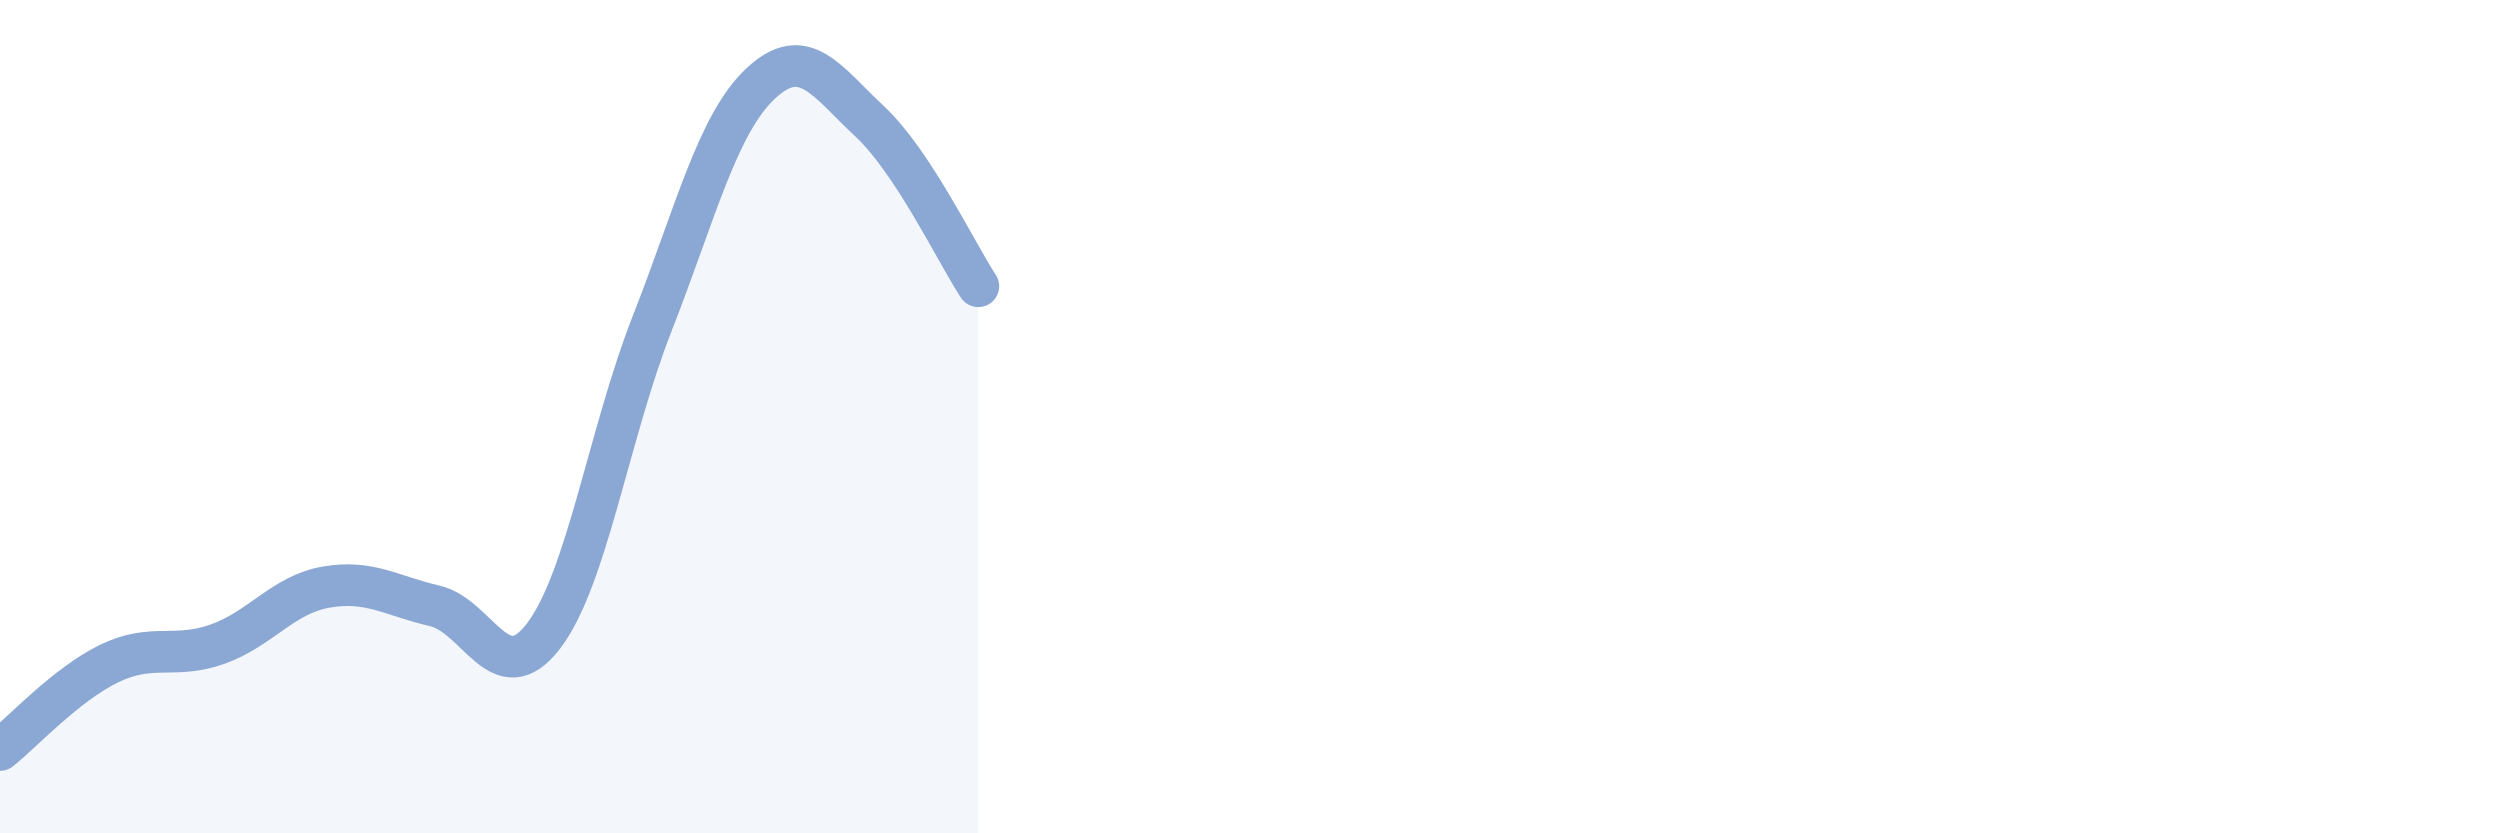 
    <svg width="60" height="20" viewBox="0 0 60 20" xmlns="http://www.w3.org/2000/svg">
      <path
        d="M 0,18 C 0.52,17.59 1.57,16.44 2.61,15.93 C 3.65,15.42 4.18,15.83 5.22,15.46 C 6.26,15.09 6.79,14.27 7.83,14.09 C 8.87,13.91 9.39,14.3 10.43,14.54 C 11.47,14.78 12,16.62 13.04,15.27 C 14.08,13.92 14.61,10.42 15.65,7.77 C 16.69,5.12 17.22,2.97 18.26,2 C 19.3,1.03 19.83,1.94 20.87,2.91 C 21.91,3.88 22.96,6.08 23.48,6.87L23.48 20L0 20Z"
        fill="#8ba7d3"
        opacity="0.1"
        stroke-linecap="round"
        stroke-linejoin="round"
      />
      <path
        d="M 0,18 C 0.52,17.59 1.57,16.44 2.61,15.93 C 3.65,15.42 4.18,15.83 5.22,15.46 C 6.26,15.09 6.79,14.27 7.83,14.09 C 8.87,13.91 9.39,14.3 10.43,14.54 C 11.47,14.78 12,16.62 13.04,15.27 C 14.08,13.92 14.61,10.42 15.65,7.77 C 16.69,5.12 17.22,2.97 18.26,2 C 19.3,1.03 19.83,1.94 20.87,2.91 C 21.91,3.88 22.96,6.08 23.48,6.87"
        stroke="#8ba7d3"
        stroke-width="1"
        fill="none"
        stroke-linecap="round"
        stroke-linejoin="round"
      />
    </svg>
  